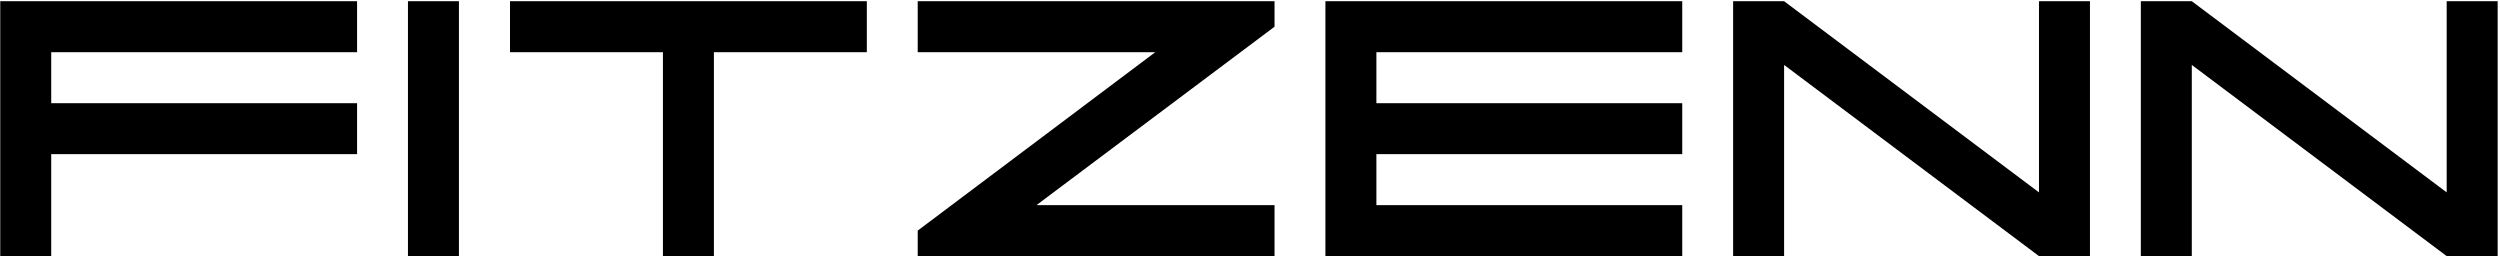 <svg xmlns="http://www.w3.org/2000/svg" fill="none" viewBox="0 0 1025 105" height="105" width="1025">
<path fill="black" d="M146.402 63.2H21.002V105H0.102V0.5H146.402V21.4H21.002V42.3H146.402V63.2ZM167.261 0.5H188.161V105H167.261V0.5ZM209.102 0.5H355.402V21.4H292.702V105H271.802V21.4H209.102V0.5ZM376.261 0.5H522.561V10.95L424.958 84.1H522.561V105H376.261V94.55L473.655 21.4H376.261V0.5ZM689.72 63.2H564.32V84.1H689.72V105H543.42V0.5H689.72V21.4H564.32V42.3H689.72V63.2ZM710.58 0.5H731.48L835.98 78.875V0.5H856.88V105H835.98L731.48 26.625V105H710.58V0.5ZM877.739 0.5H898.639L1003.14 78.875V0.5H1024.04V105H1003.14L898.639 26.625V105H877.739V0.5Z"></path>
</svg>
